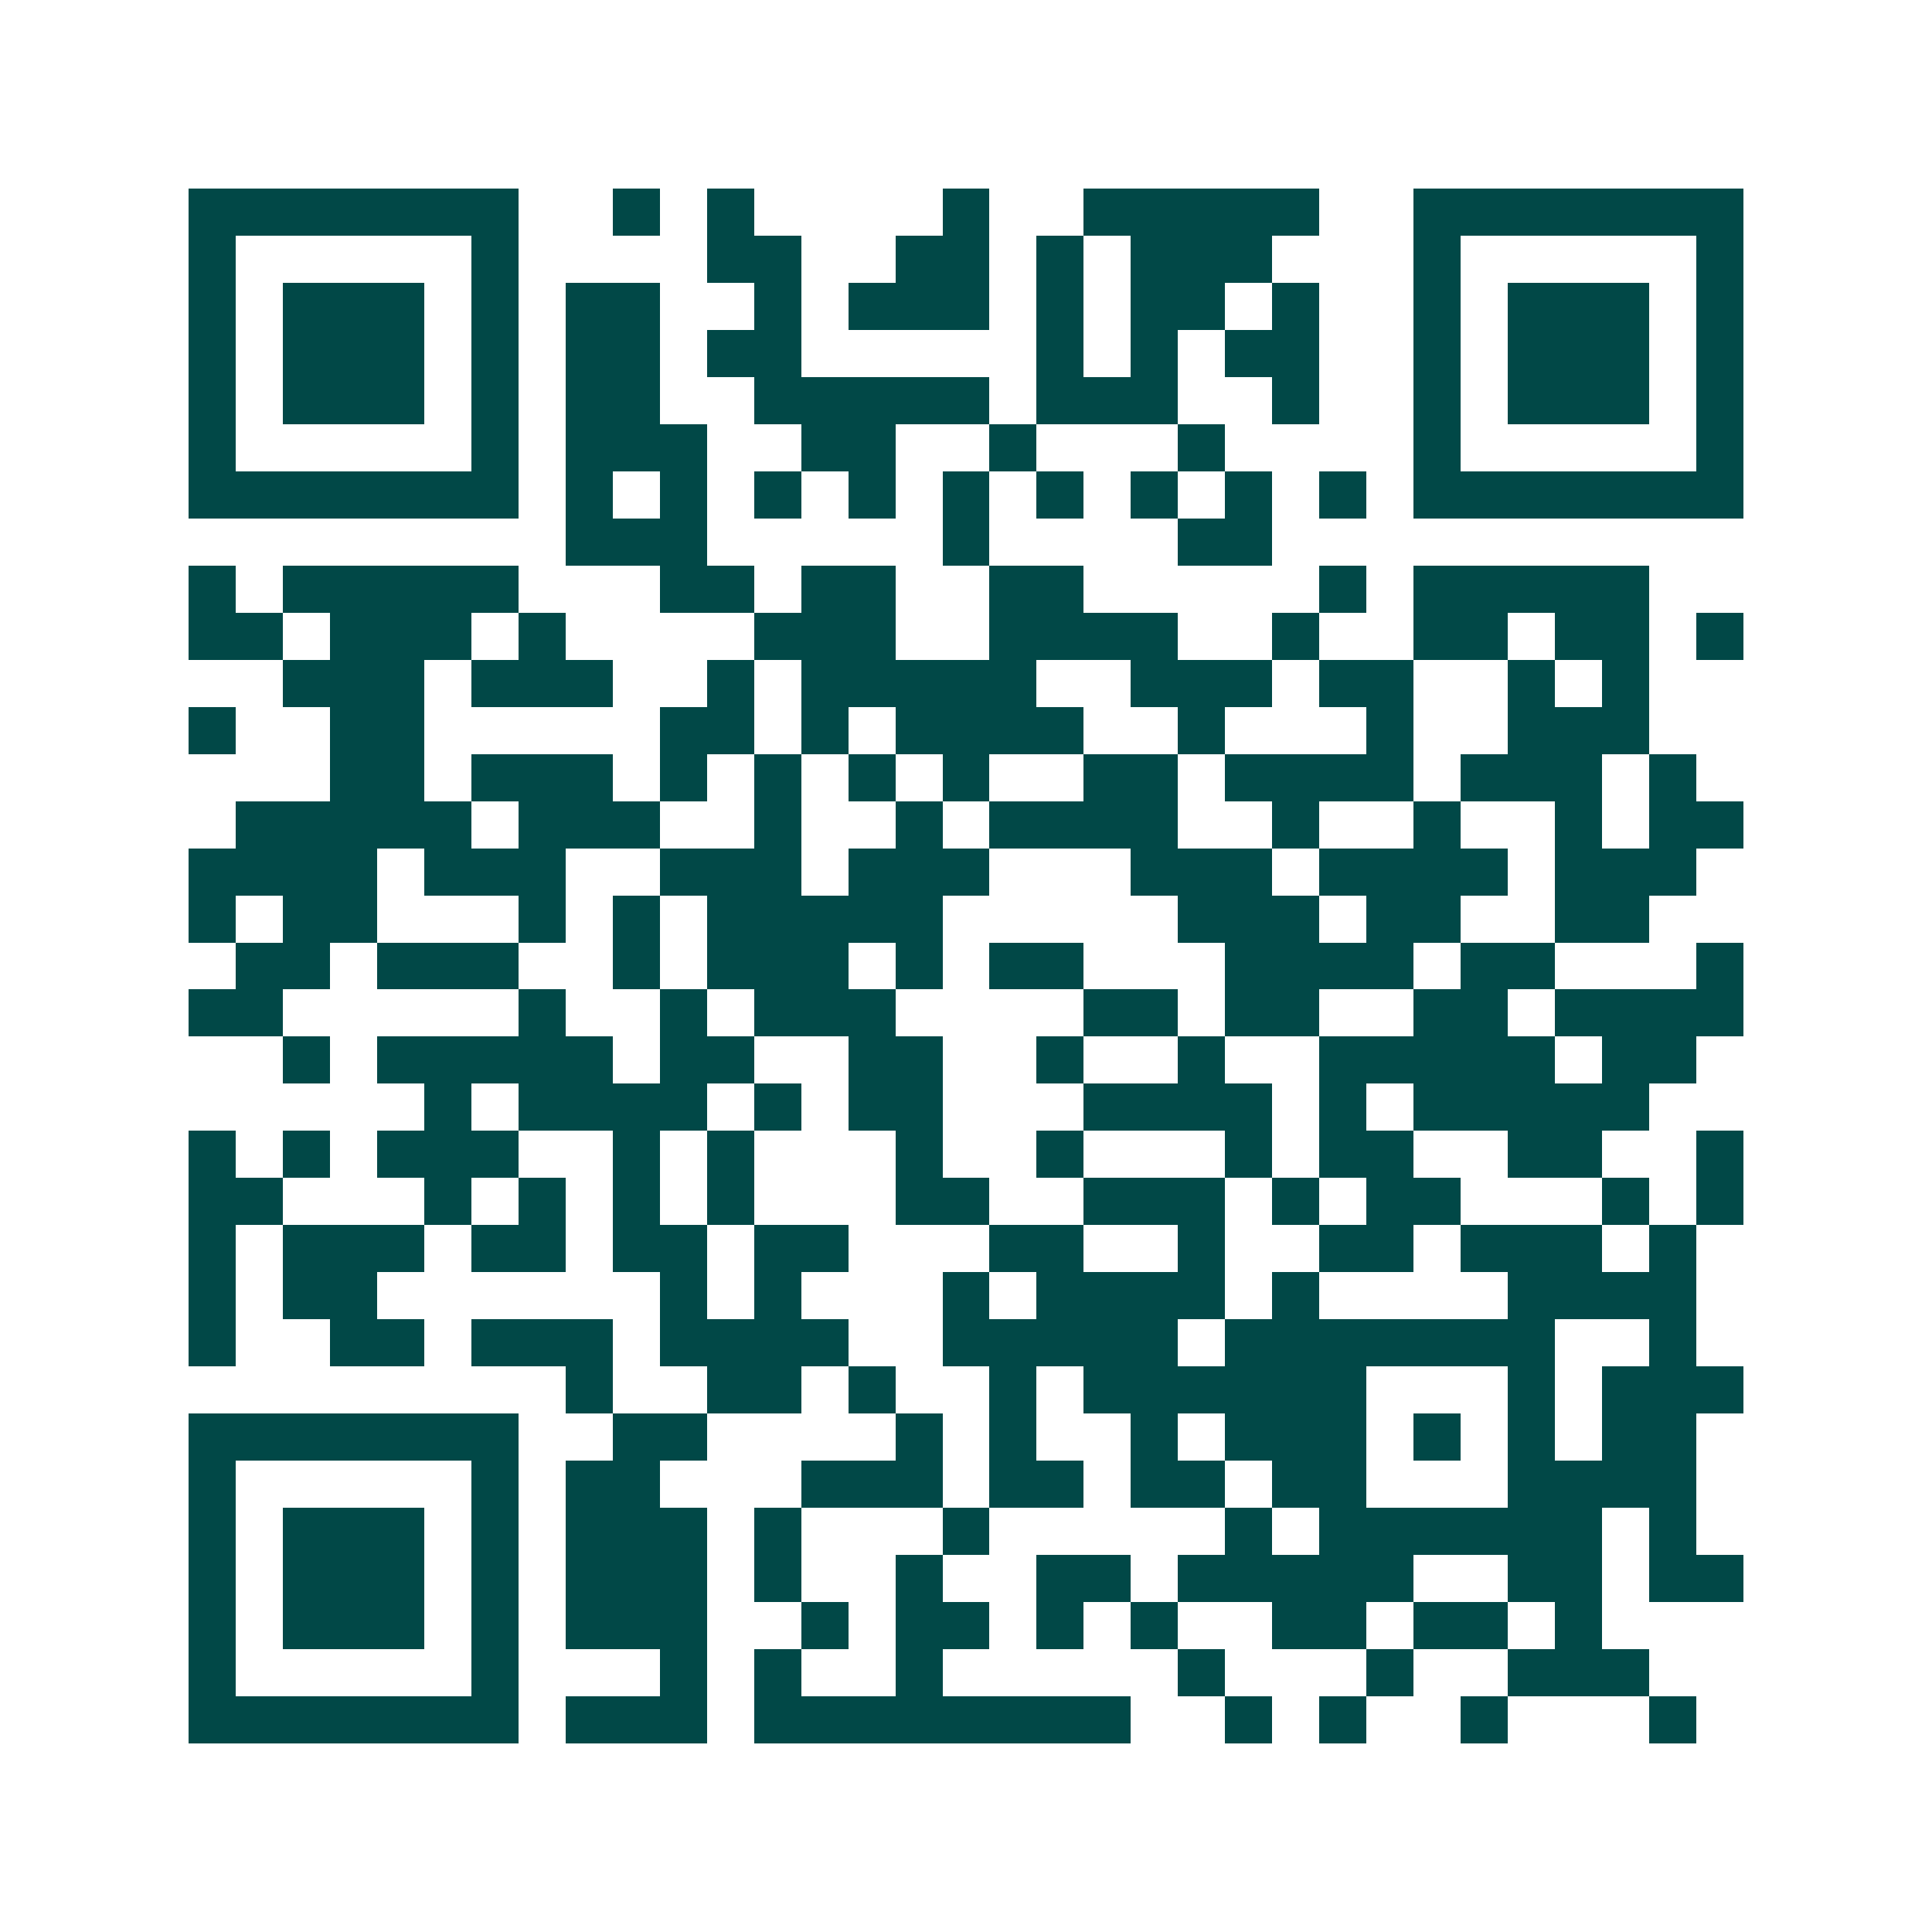 <svg xmlns="http://www.w3.org/2000/svg" width="200" height="200" viewBox="0 0 41 41" shape-rendering="crispEdges"><path fill="#ffffff" d="M0 0h41v41H0z"/><path stroke="#014847" d="M4 4.5h7m2 0h1m1 0h1m4 0h1m2 0h5m2 0h7M4 5.5h1m5 0h1m4 0h2m2 0h2m1 0h1m1 0h3m3 0h1m5 0h1M4 6.5h1m1 0h3m1 0h1m1 0h2m2 0h1m1 0h3m1 0h1m1 0h2m1 0h1m2 0h1m1 0h3m1 0h1M4 7.5h1m1 0h3m1 0h1m1 0h2m1 0h2m5 0h1m1 0h1m1 0h2m2 0h1m1 0h3m1 0h1M4 8.5h1m1 0h3m1 0h1m1 0h2m2 0h5m1 0h3m2 0h1m2 0h1m1 0h3m1 0h1M4 9.5h1m5 0h1m1 0h3m2 0h2m2 0h1m3 0h1m4 0h1m5 0h1M4 10.5h7m1 0h1m1 0h1m1 0h1m1 0h1m1 0h1m1 0h1m1 0h1m1 0h1m1 0h1m1 0h7M12 11.5h3m5 0h1m4 0h2M4 12.5h1m1 0h5m3 0h2m1 0h2m2 0h2m5 0h1m1 0h5M4 13.5h2m1 0h3m1 0h1m4 0h3m2 0h4m2 0h1m2 0h2m1 0h2m1 0h1M6 14.5h3m1 0h3m2 0h1m1 0h5m2 0h3m1 0h2m2 0h1m1 0h1M4 15.5h1m2 0h2m5 0h2m1 0h1m1 0h4m2 0h1m3 0h1m2 0h3M7 16.5h2m1 0h3m1 0h1m1 0h1m1 0h1m1 0h1m2 0h2m1 0h4m1 0h3m1 0h1M5 17.5h5m1 0h3m2 0h1m2 0h1m1 0h4m2 0h1m2 0h1m2 0h1m1 0h2M4 18.5h4m1 0h3m2 0h3m1 0h3m3 0h3m1 0h4m1 0h3M4 19.5h1m1 0h2m3 0h1m1 0h1m1 0h5m5 0h3m1 0h2m2 0h2M5 20.5h2m1 0h3m2 0h1m1 0h3m1 0h1m1 0h2m3 0h4m1 0h2m3 0h1M4 21.5h2m5 0h1m2 0h1m1 0h3m4 0h2m1 0h2m2 0h2m1 0h4M6 22.5h1m1 0h5m1 0h2m2 0h2m2 0h1m2 0h1m2 0h5m1 0h2M9 23.5h1m1 0h4m1 0h1m1 0h2m3 0h4m1 0h1m1 0h5M4 24.5h1m1 0h1m1 0h3m2 0h1m1 0h1m3 0h1m2 0h1m3 0h1m1 0h2m2 0h2m2 0h1M4 25.5h2m3 0h1m1 0h1m1 0h1m1 0h1m3 0h2m2 0h3m1 0h1m1 0h2m3 0h1m1 0h1M4 26.5h1m1 0h3m1 0h2m1 0h2m1 0h2m3 0h2m2 0h1m2 0h2m1 0h3m1 0h1M4 27.5h1m1 0h2m6 0h1m1 0h1m3 0h1m1 0h4m1 0h1m4 0h4M4 28.5h1m2 0h2m1 0h3m1 0h4m2 0h5m1 0h7m2 0h1M12 29.5h1m2 0h2m1 0h1m2 0h1m1 0h6m3 0h1m1 0h3M4 30.5h7m2 0h2m4 0h1m1 0h1m2 0h1m1 0h3m1 0h1m1 0h1m1 0h2M4 31.5h1m5 0h1m1 0h2m3 0h3m1 0h2m1 0h2m1 0h2m3 0h4M4 32.5h1m1 0h3m1 0h1m1 0h3m1 0h1m3 0h1m5 0h1m1 0h6m1 0h1M4 33.5h1m1 0h3m1 0h1m1 0h3m1 0h1m2 0h1m2 0h2m1 0h5m2 0h2m1 0h2M4 34.5h1m1 0h3m1 0h1m1 0h3m2 0h1m1 0h2m1 0h1m1 0h1m2 0h2m1 0h2m1 0h1M4 35.5h1m5 0h1m3 0h1m1 0h1m2 0h1m5 0h1m3 0h1m2 0h3M4 36.5h7m1 0h3m1 0h8m2 0h1m1 0h1m2 0h1m3 0h1"/></svg>
